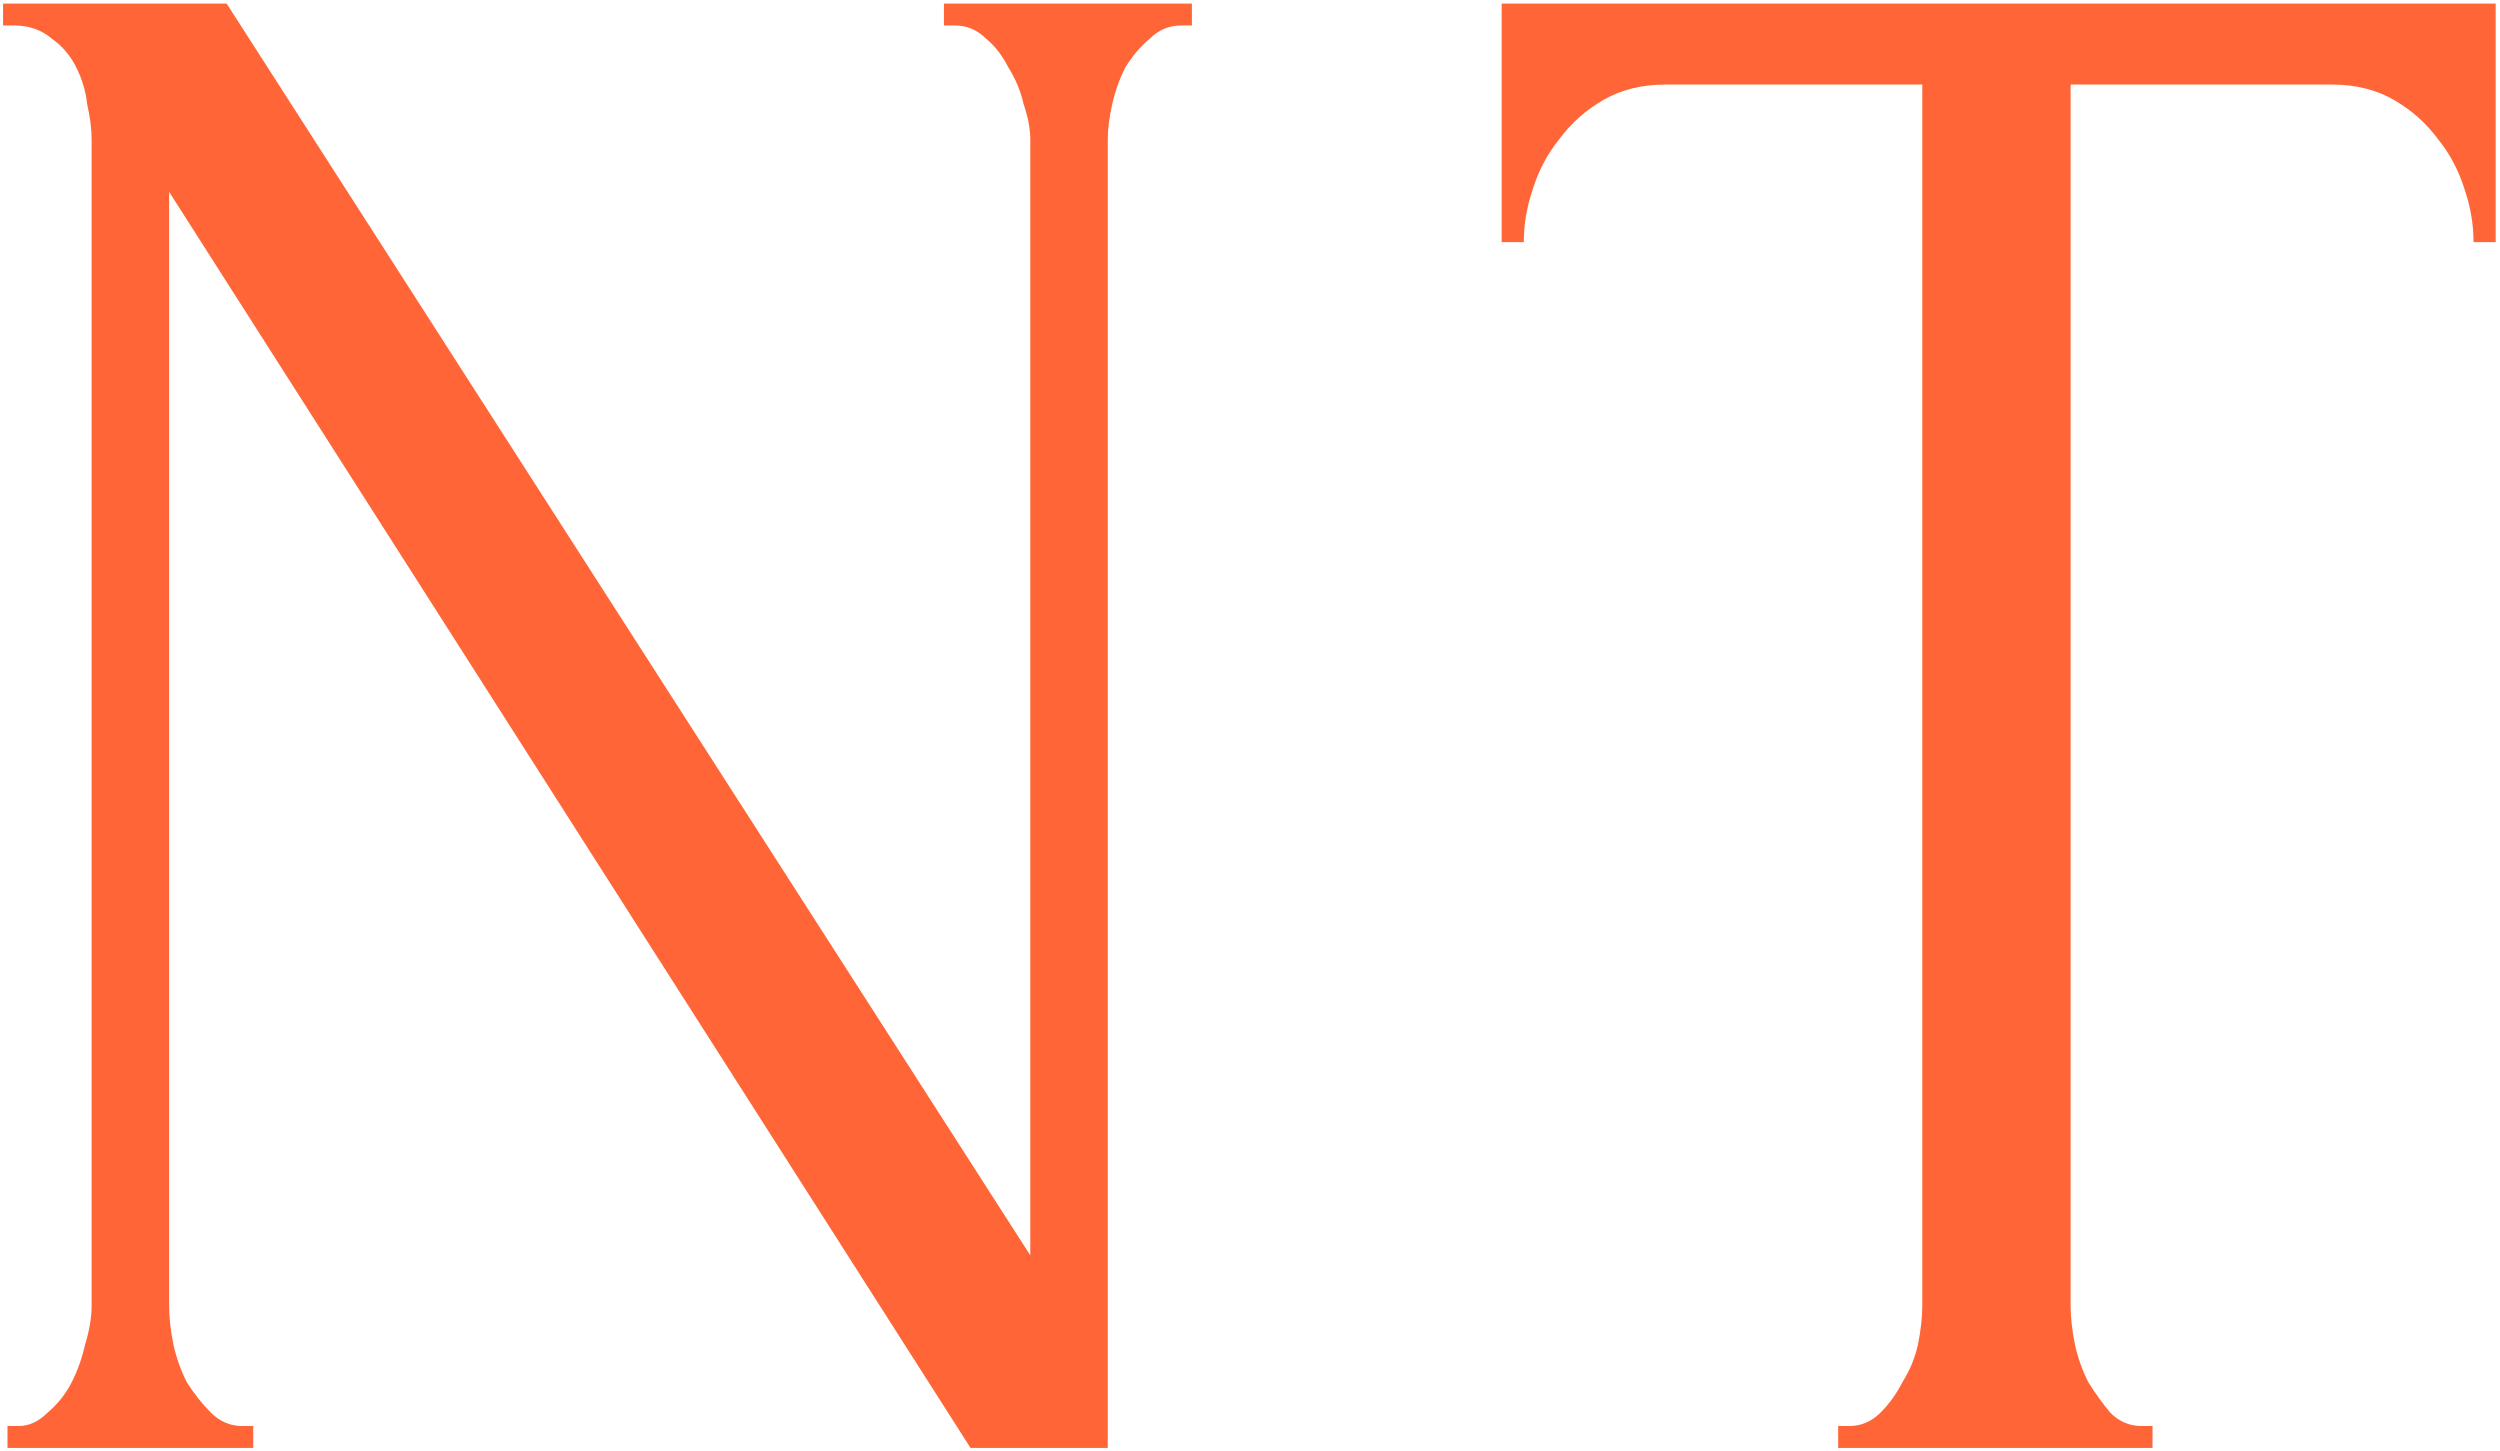 <?xml version="1.0" encoding="UTF-8"?> <svg xmlns="http://www.w3.org/2000/svg" width="510" height="296" viewBox="0 0 510 296" fill="none"><path d="M436.858 290.908H439.116V295.372H374.985V290.908H377.243C379.652 290.908 381.759 290.015 383.566 288.23C385.372 286.444 386.878 284.361 388.082 281.98C389.588 279.599 390.641 277.069 391.243 274.39C391.846 271.414 392.147 268.736 392.147 266.355V17.25H339.758C334.941 17.25 330.726 18.292 327.113 20.375C323.5 22.459 320.489 25.137 318.08 28.411C315.671 31.387 313.865 34.81 312.661 38.679C311.456 42.25 310.854 45.822 310.854 49.393H306.338V0.733H509.118V49.393H504.601C504.601 45.822 503.999 42.25 502.795 38.679C501.591 34.81 499.784 31.387 497.375 28.411C494.967 25.137 491.956 22.459 488.343 20.375C484.73 18.292 480.515 17.25 475.697 17.25H422.406V266.355C422.406 268.736 422.707 271.414 423.309 274.39C423.911 277.069 424.814 279.599 426.019 281.98C427.524 284.361 429.029 286.444 430.535 288.23C432.341 290.015 434.449 290.908 436.858 290.908Z" fill="#FF6537"></path><path d="M49.401 290.908H51.659V295.372H1.528V290.908H3.786C5.894 290.908 7.851 290.015 9.658 288.23C11.765 286.444 13.421 284.361 14.625 281.98C15.83 279.599 16.733 277.069 17.335 274.39C18.238 271.414 18.69 268.736 18.69 266.355V28.411C18.69 26.328 18.389 23.947 17.787 21.268C17.486 18.59 16.733 16.06 15.529 13.679C14.324 11.298 12.668 9.364 10.561 7.875C8.453 6.09 5.894 5.197 2.883 5.197H0.625V0.733H46.239L210.179 256.087V28.411C210.179 26.328 209.728 23.947 208.824 21.268C208.222 18.59 207.168 16.06 205.663 13.679C204.459 11.298 202.953 9.364 201.147 7.875C199.34 6.09 197.233 5.197 194.824 5.197H192.566V0.733H243.148V5.197H240.89C238.481 5.197 236.373 6.09 234.567 7.875C232.76 9.364 231.105 11.298 229.599 13.679C228.395 16.06 227.491 18.59 226.889 21.268C226.287 23.947 225.986 26.328 225.986 28.411V295.372H197.985L34.497 39.125V266.355C34.497 268.736 34.798 271.414 35.4 274.39C36.002 277.069 36.906 279.599 38.11 281.98C39.615 284.361 41.271 286.444 43.078 288.23C44.884 290.015 46.992 290.908 49.401 290.908Z" fill="#FF6537"></path></svg> 